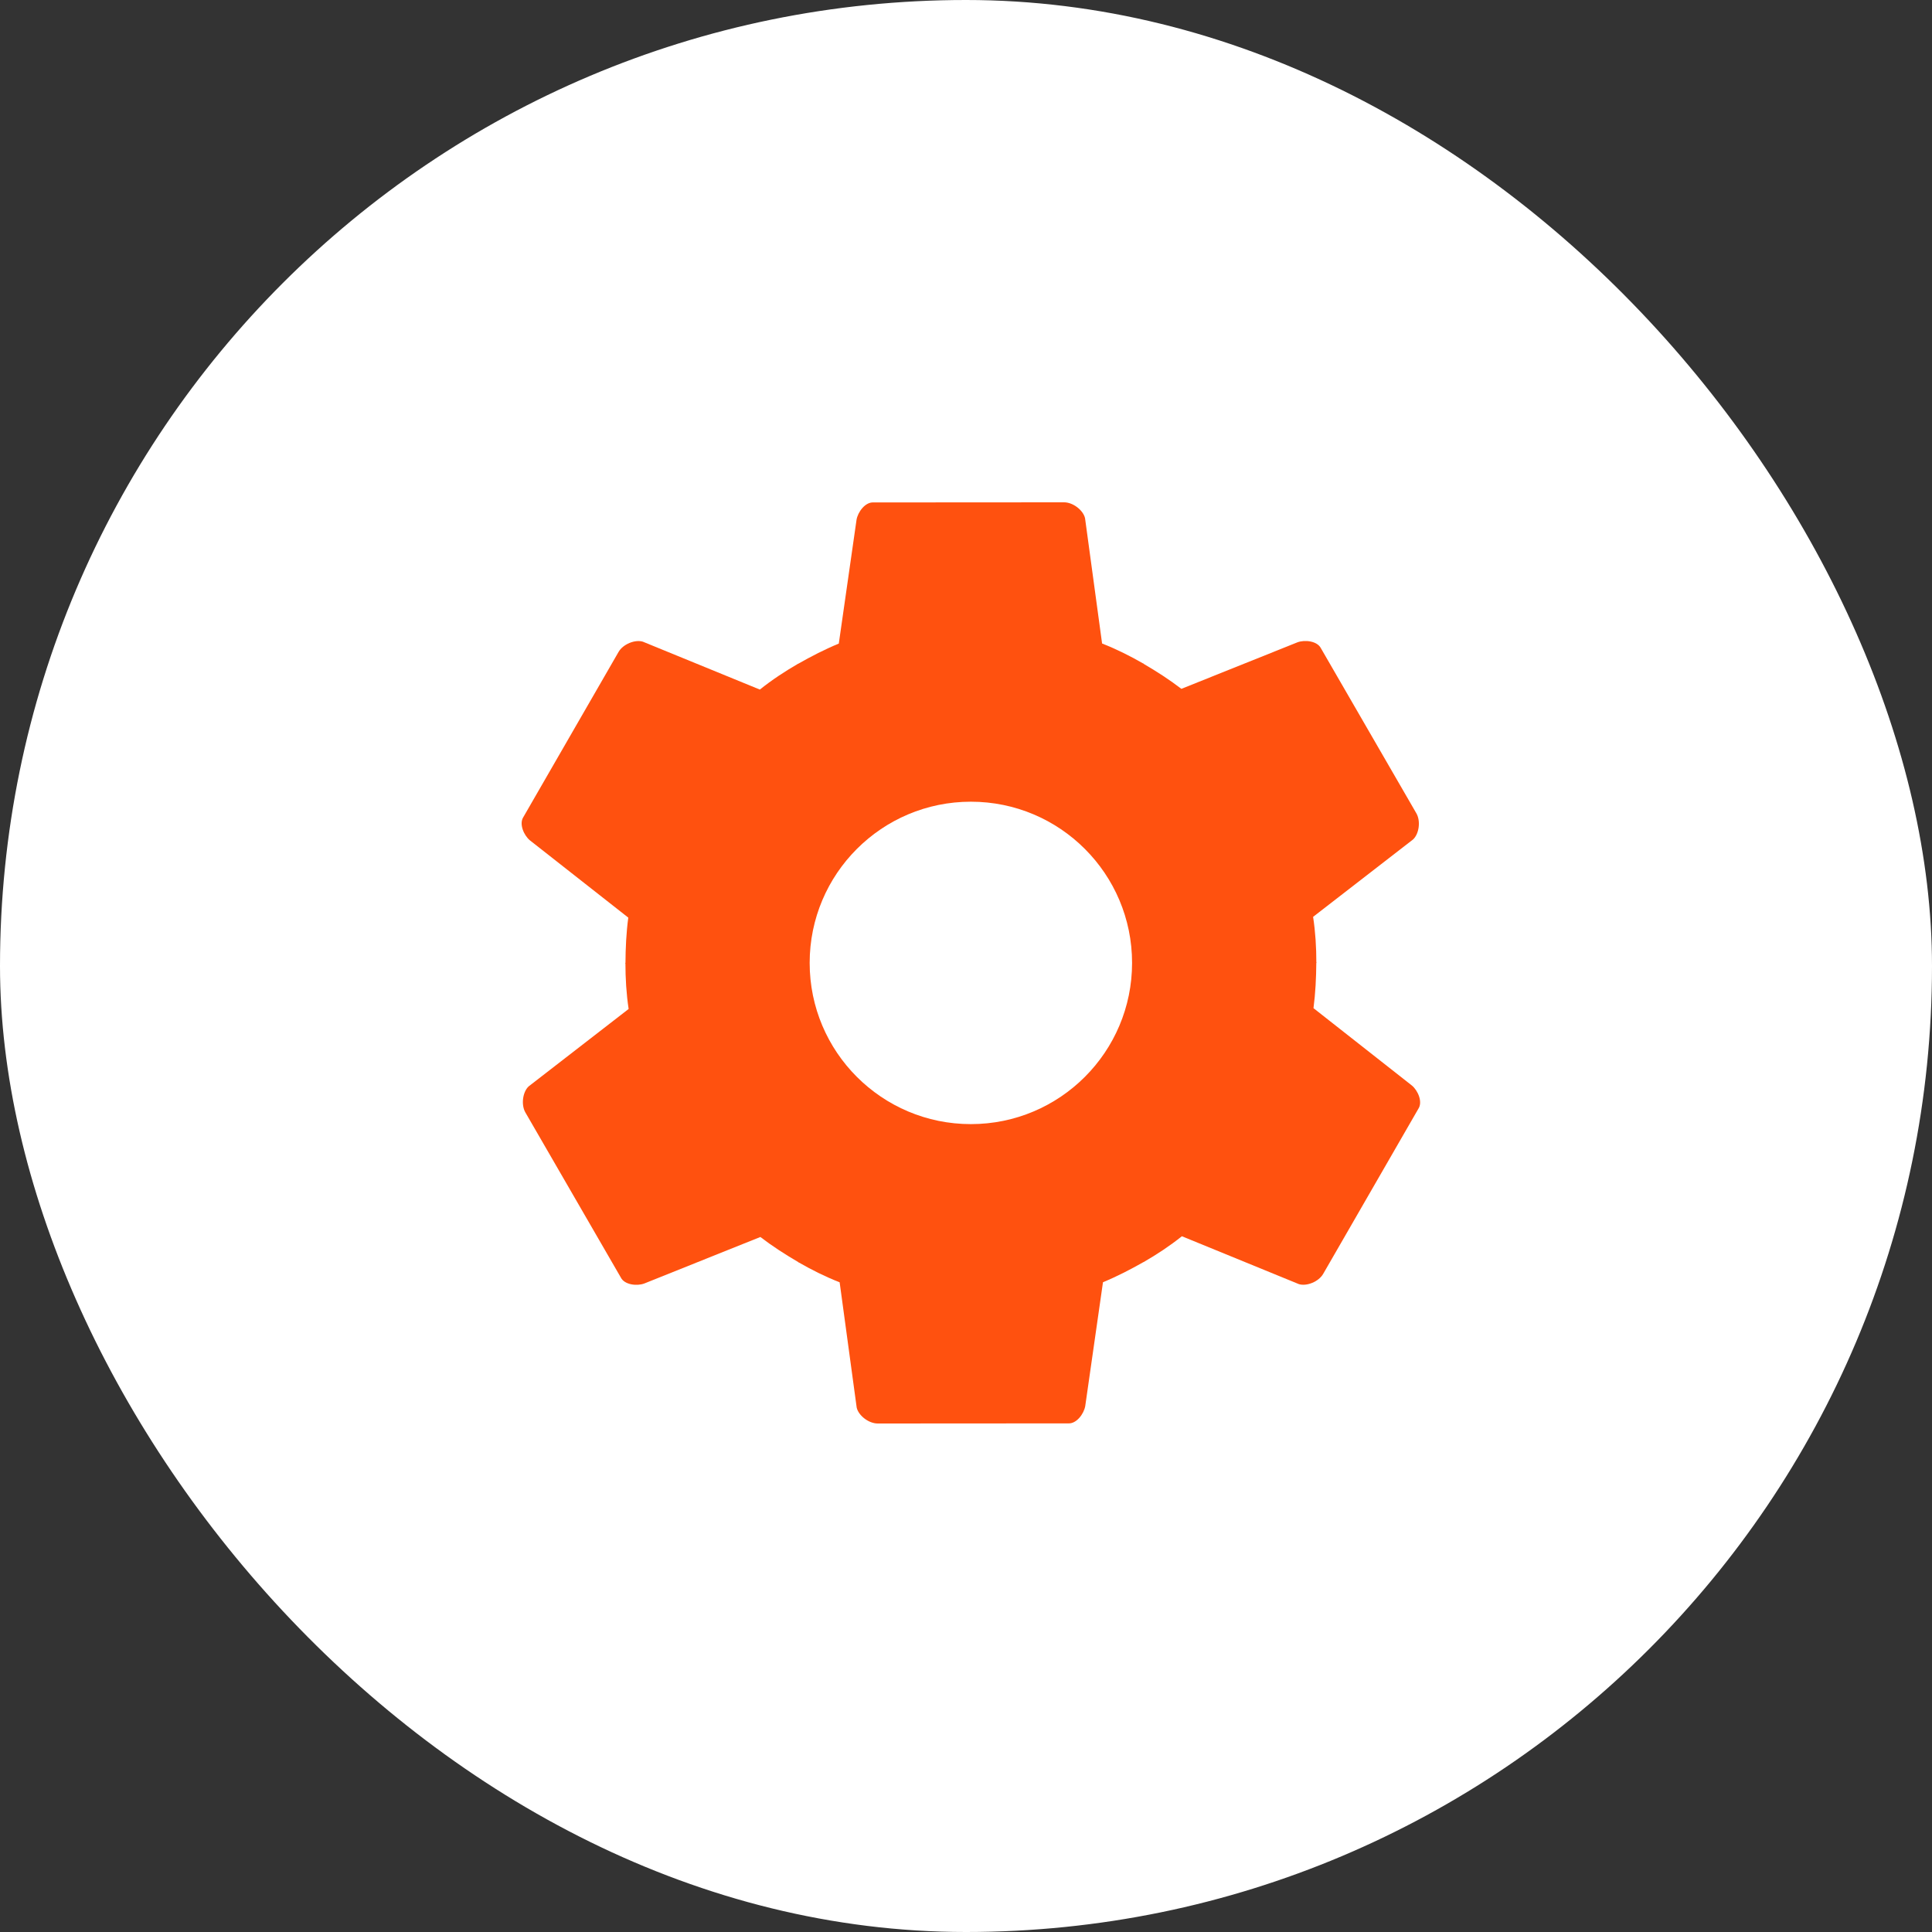 <?xml version="1.0" encoding="UTF-8"?> <svg xmlns="http://www.w3.org/2000/svg" width="50" height="50" viewBox="0 0 50 50" fill="none"><rect x="0" y="0" width="50" height="50" fill="#333333" stroke="none"/><rect width="50" height="50" rx="25" fill="white"></rect><path d="M23.934 26.112L29.584 17.172C29.93 17.374 30.264 17.589 30.574 17.827L33.578 16.623C33.769 16.552 34.09 16.587 34.186 16.778L36.654 21.046C36.773 21.248 36.725 21.582 36.57 21.725L33.983 23.728C34.043 24.121 34.067 24.515 34.067 24.92L23.934 26.112Z" fill="#FF510F"></path><path d="M23.498 24.484L34.066 24.907C34.063 25.308 34.044 25.704 33.993 26.091L36.537 28.091C36.695 28.22 36.825 28.517 36.707 28.695L34.245 32.966C34.129 33.17 33.816 33.296 33.615 33.233L30.587 31.994C30.276 32.243 29.948 32.46 29.596 32.663L23.498 24.484Z" fill="#FF510F"></path><path d="M24.69 23.292L29.607 32.655C29.259 32.853 28.906 33.035 28.545 33.184L28.086 36.388C28.052 36.589 27.86 36.85 27.647 36.837L22.718 36.84C22.483 36.842 22.217 36.634 22.171 36.428L21.73 33.186C21.36 33.041 21.007 32.865 20.656 32.663L24.69 23.292Z" fill="#FF510F"></path><path d="M26.318 23.728L20.668 32.668C20.322 32.466 19.988 32.251 19.678 32.013L16.674 33.217C16.484 33.288 16.162 33.252 16.067 33.062L13.599 28.794C13.48 28.592 13.527 28.258 13.682 28.115L16.269 26.112C16.21 25.719 16.186 25.325 16.186 24.92L26.318 23.728Z" fill="#FF510F"></path><path d="M26.755 25.356L16.187 24.933C16.189 24.532 16.208 24.136 16.26 23.748L13.715 21.749C13.558 21.62 13.428 21.323 13.545 21.145L16.007 16.874C16.123 16.67 16.436 16.544 16.638 16.607L19.665 17.846C19.976 17.597 20.305 17.38 20.656 17.177L26.755 25.356Z" fill="#FF510F"></path><path d="M25.562 26.548L20.645 17.185C20.993 16.987 21.346 16.805 21.708 16.656L22.167 13.452C22.2 13.251 22.392 12.99 22.605 13.003L27.535 13C27.77 12.998 28.035 13.206 28.081 13.412L28.522 16.654C28.893 16.799 29.245 16.975 29.596 17.177L25.562 26.548Z" fill="#FF510F"></path><path d="M25.126 29.092C27.43 29.092 29.298 27.224 29.298 24.92C29.298 22.616 27.43 20.748 25.126 20.748C22.822 20.748 20.954 22.616 20.954 24.92C20.954 27.224 22.822 29.092 25.126 29.092Z" fill="white"></path></svg> 